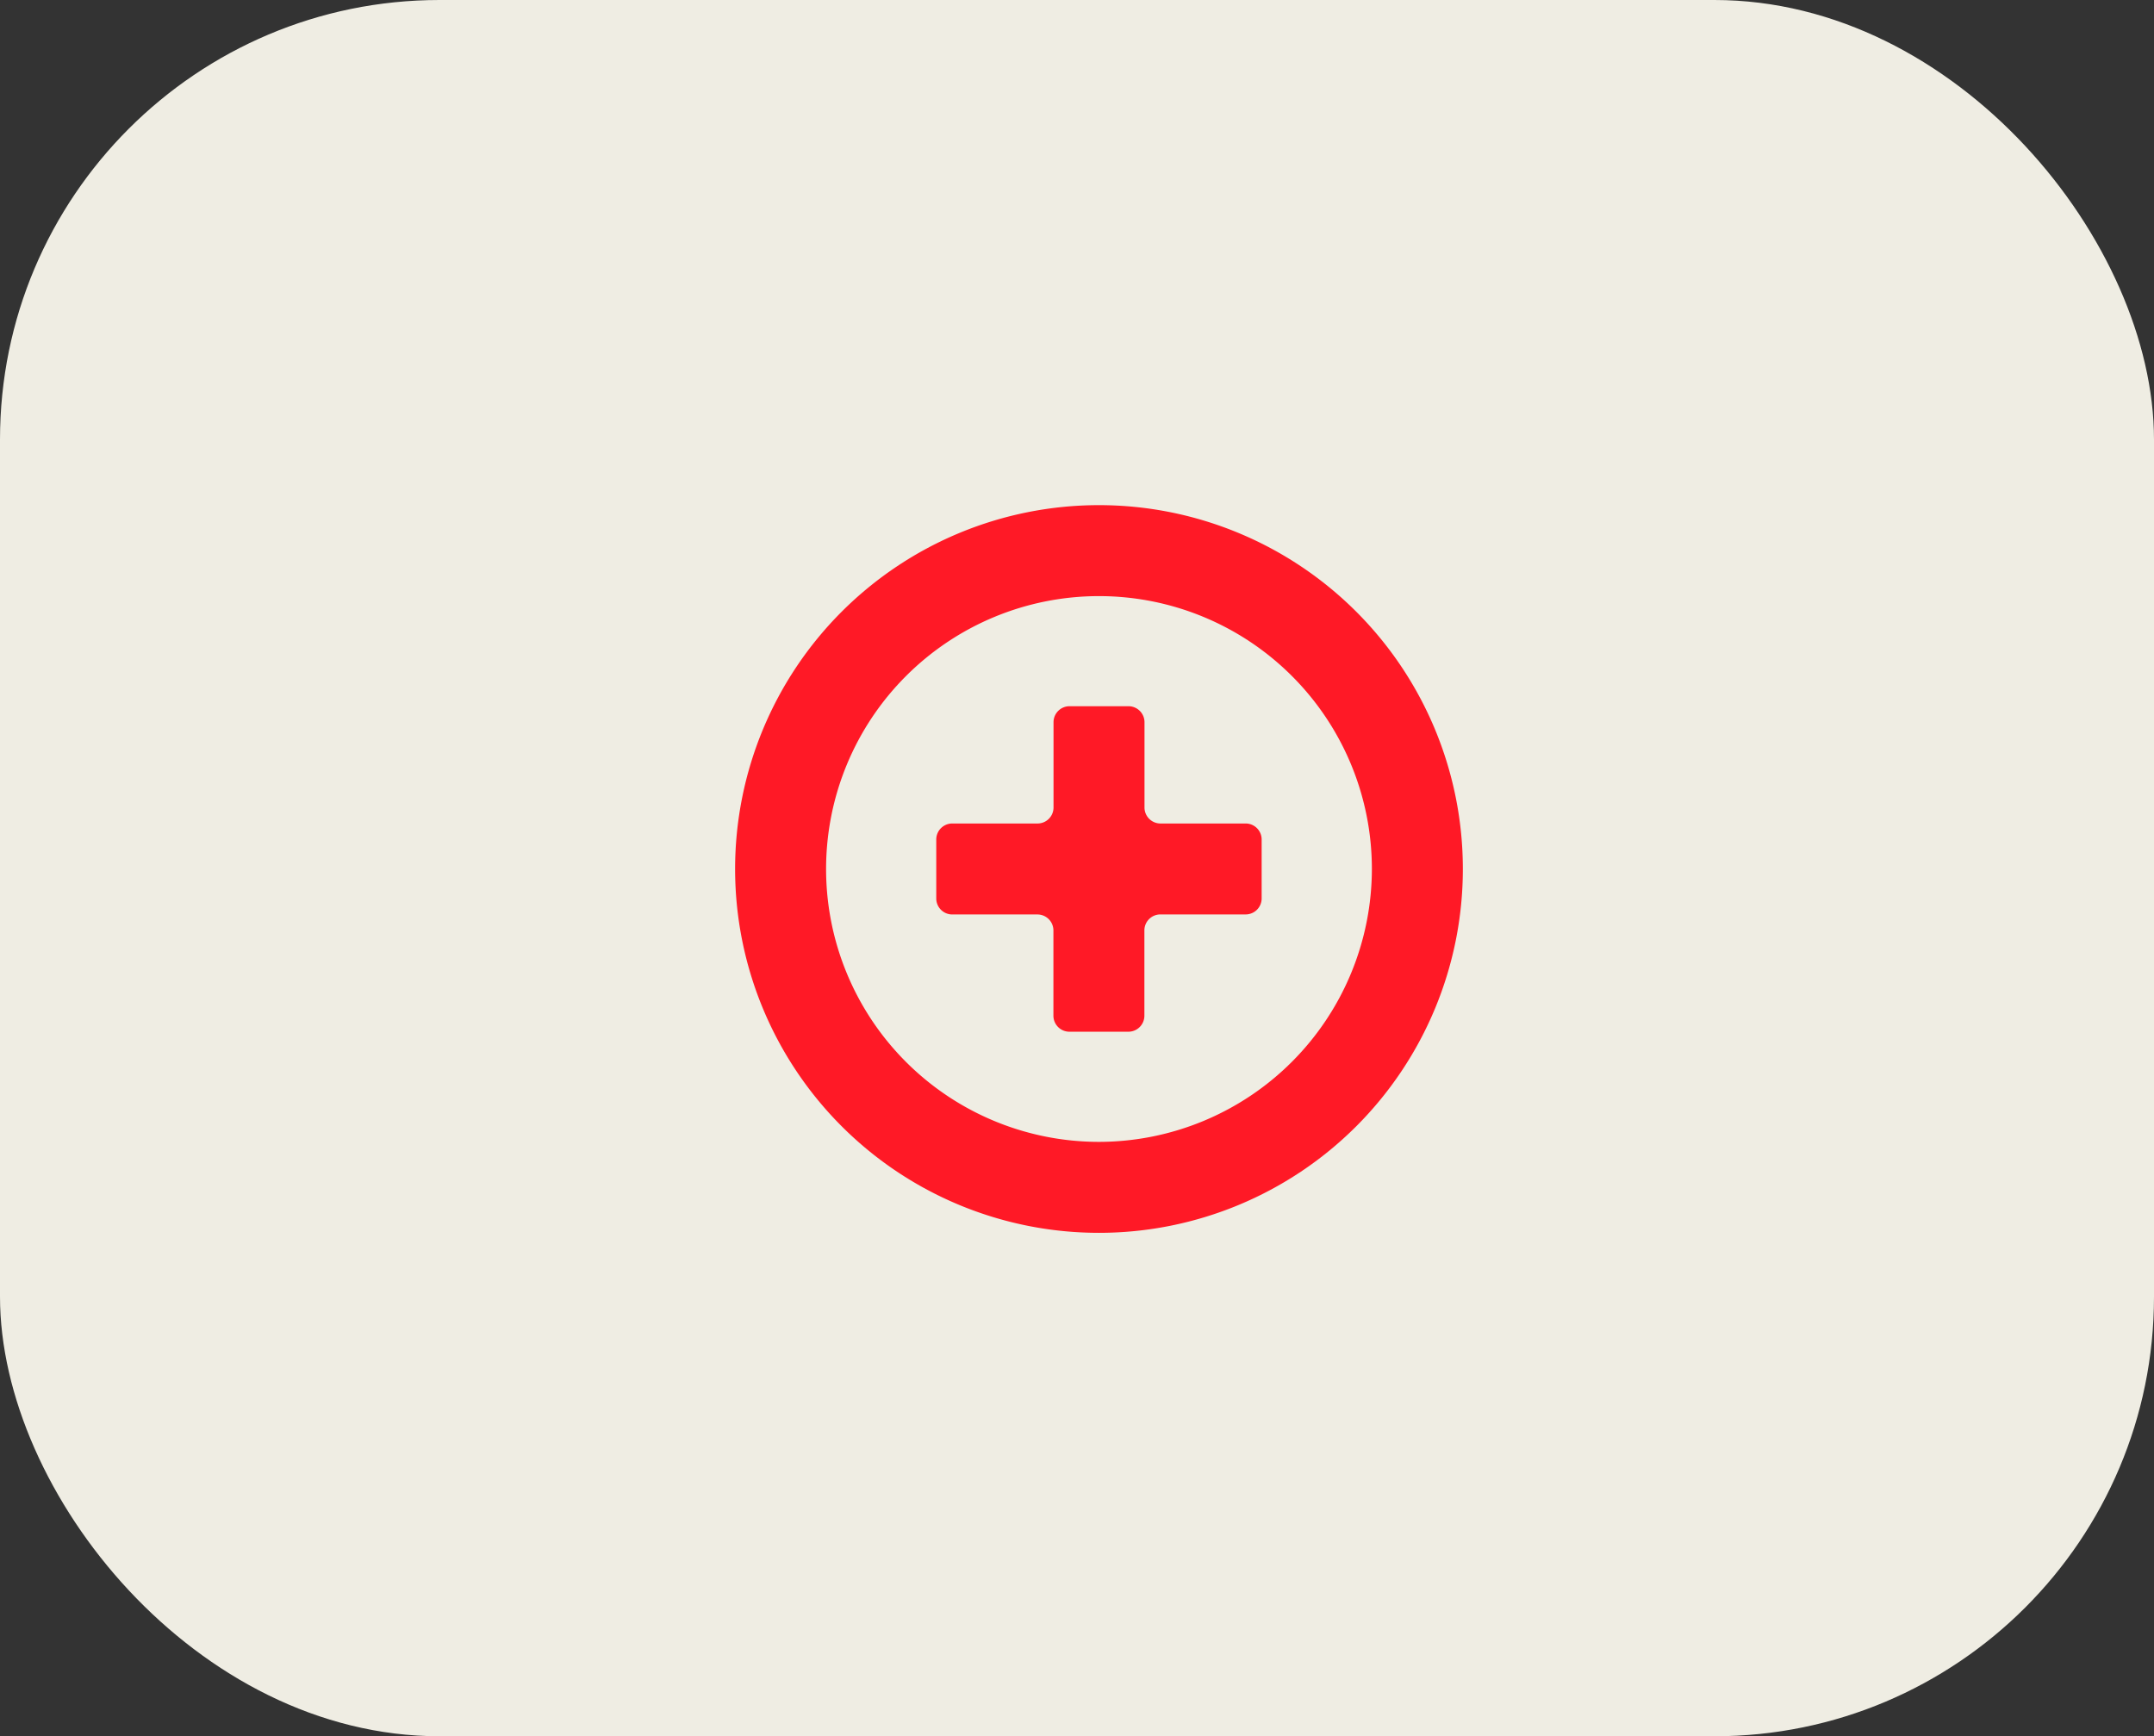 <svg xmlns="http://www.w3.org/2000/svg" width="98" height="79"><rect width="100%" height="100%" fill="#333333" stroke="none"/><g data-name="グループ 2174" transform="translate(-687.164 -8906)"><rect data-name="長方形 3374" width="98" height="79" rx="20" transform="translate(687.164 8906)" fill="#efede3"/><g fill="#FF1926"><path data-name="パス 8829" d="M743.84 8943.469h-3.877a.728.728 0 0 1-.728-.728v-3.88a.728.728 0 0 0-.728-.728h-2.683a.728.728 0 0 0-.728.728v3.88a.728.728 0 0 1-.728.728h-3.879a.728.728 0 0 0-.728.728v2.683a.728.728 0 0 0 .728.728h3.874a.728.728 0 0 1 .728.728v3.879a.728.728 0 0 0 .728.728h2.683a.728.728 0 0 0 .728-.728v-3.881a.728.728 0 0 1 .728-.728h3.879a.728.728 0 0 0 .728-.728v-2.683a.728.728 0 0 0-.725-.726Z"/><path data-name="パス 8830" d="M737.164 8928.984a16.555 16.555 0 1 0 16.555 16.555 16.555 16.555 0 0 0-16.555-16.555Zm0 28.971a12.416 12.416 0 1 1 12.416-12.416 12.43 12.43 0 0 1-12.416 12.416Z"/></g></g></svg>